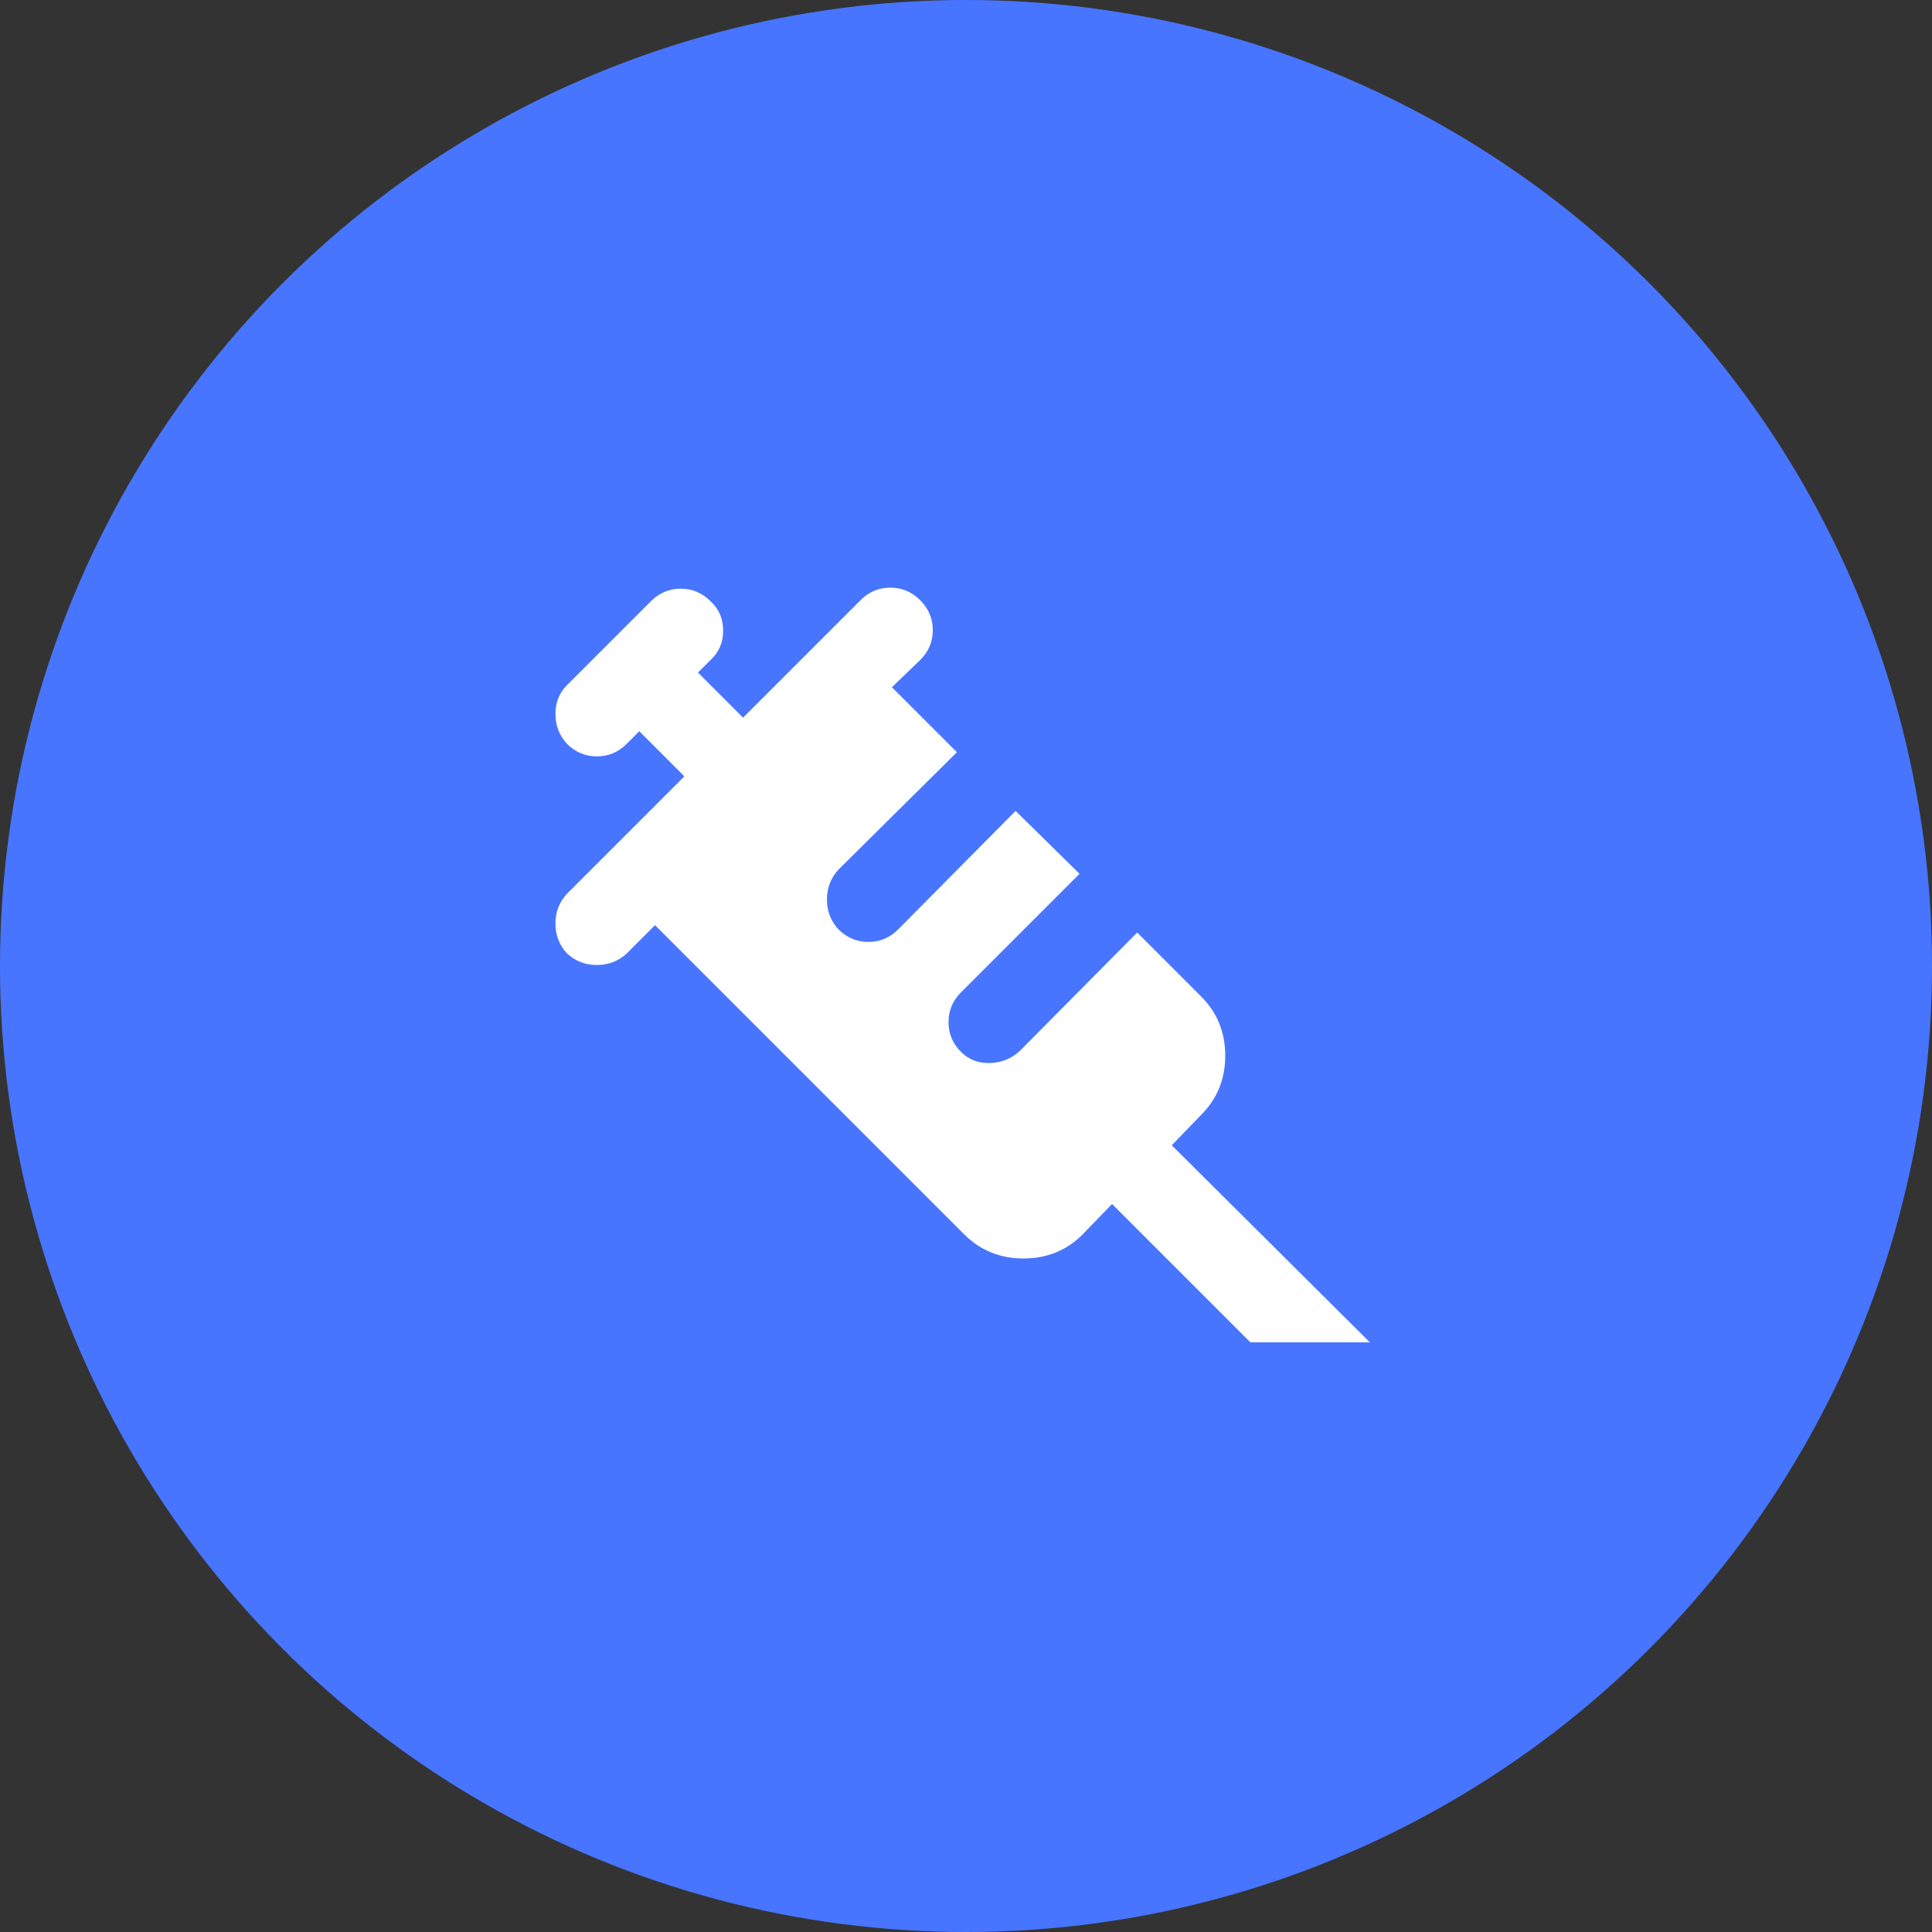 <?xml version="1.0" encoding="UTF-8"?> <svg xmlns="http://www.w3.org/2000/svg" width="240" height="240" viewBox="0 0 240 240" fill="none"><rect x="0" y="0" width="240" height="240" fill="#333333" stroke="none"/> <circle cx="120" cy="120" r="120" fill="#4775FF"></circle> <path d="M70.432 118.443C69.477 117.401 69 116.163 69 114.729C69 113.295 69.477 112.059 70.432 111.021L85.016 96.438L79.417 90.838L77.854 92.401C76.812 93.443 75.576 93.963 74.146 93.963C72.715 93.963 71.477 93.443 70.432 92.401C69.477 91.359 69 90.123 69 88.693C69 87.262 69.477 86.068 70.432 85.109L80.849 74.693C81.891 73.651 83.129 73.13 84.562 73.13C85.996 73.13 87.233 73.651 88.271 74.693C89.312 75.648 89.833 76.863 89.833 78.338C89.833 79.814 89.312 81.029 88.271 81.984L86.708 83.547L92.307 89.146L106.891 74.562C107.932 73.521 109.17 73 110.604 73C112.038 73 113.274 73.521 114.312 74.562C115.354 75.604 115.875 76.842 115.875 78.276C115.875 79.71 115.354 80.946 114.312 81.984L110.797 85.37L118.87 93.443L104.156 108.026C103.201 109.068 102.724 110.306 102.724 111.74C102.724 113.174 103.201 114.41 104.156 115.448C105.198 116.49 106.436 117.01 107.87 117.01C109.304 117.01 110.54 116.49 111.578 115.448L126.161 100.734L134.104 108.547L119.391 123.26C118.349 124.302 117.828 125.54 117.828 126.974C117.828 128.408 118.349 129.644 119.391 130.682C120.345 131.637 121.54 132.094 122.974 132.052C124.408 132.01 125.644 131.51 126.682 130.552L141.266 115.839L149.208 123.781C151.205 125.778 152.203 128.231 152.203 131.141C152.203 134.05 151.205 136.502 149.208 138.495L145.562 142.271L170.172 166.75H155.328L138.141 149.563L134.495 153.339C132.498 155.335 130.047 156.333 127.141 156.333C124.234 156.333 121.781 155.335 119.781 153.339L81.37 114.927L77.854 118.443C76.812 119.398 75.575 119.875 74.141 119.875C72.707 119.875 71.471 119.398 70.432 118.443Z" fill="white"></path> </svg> 